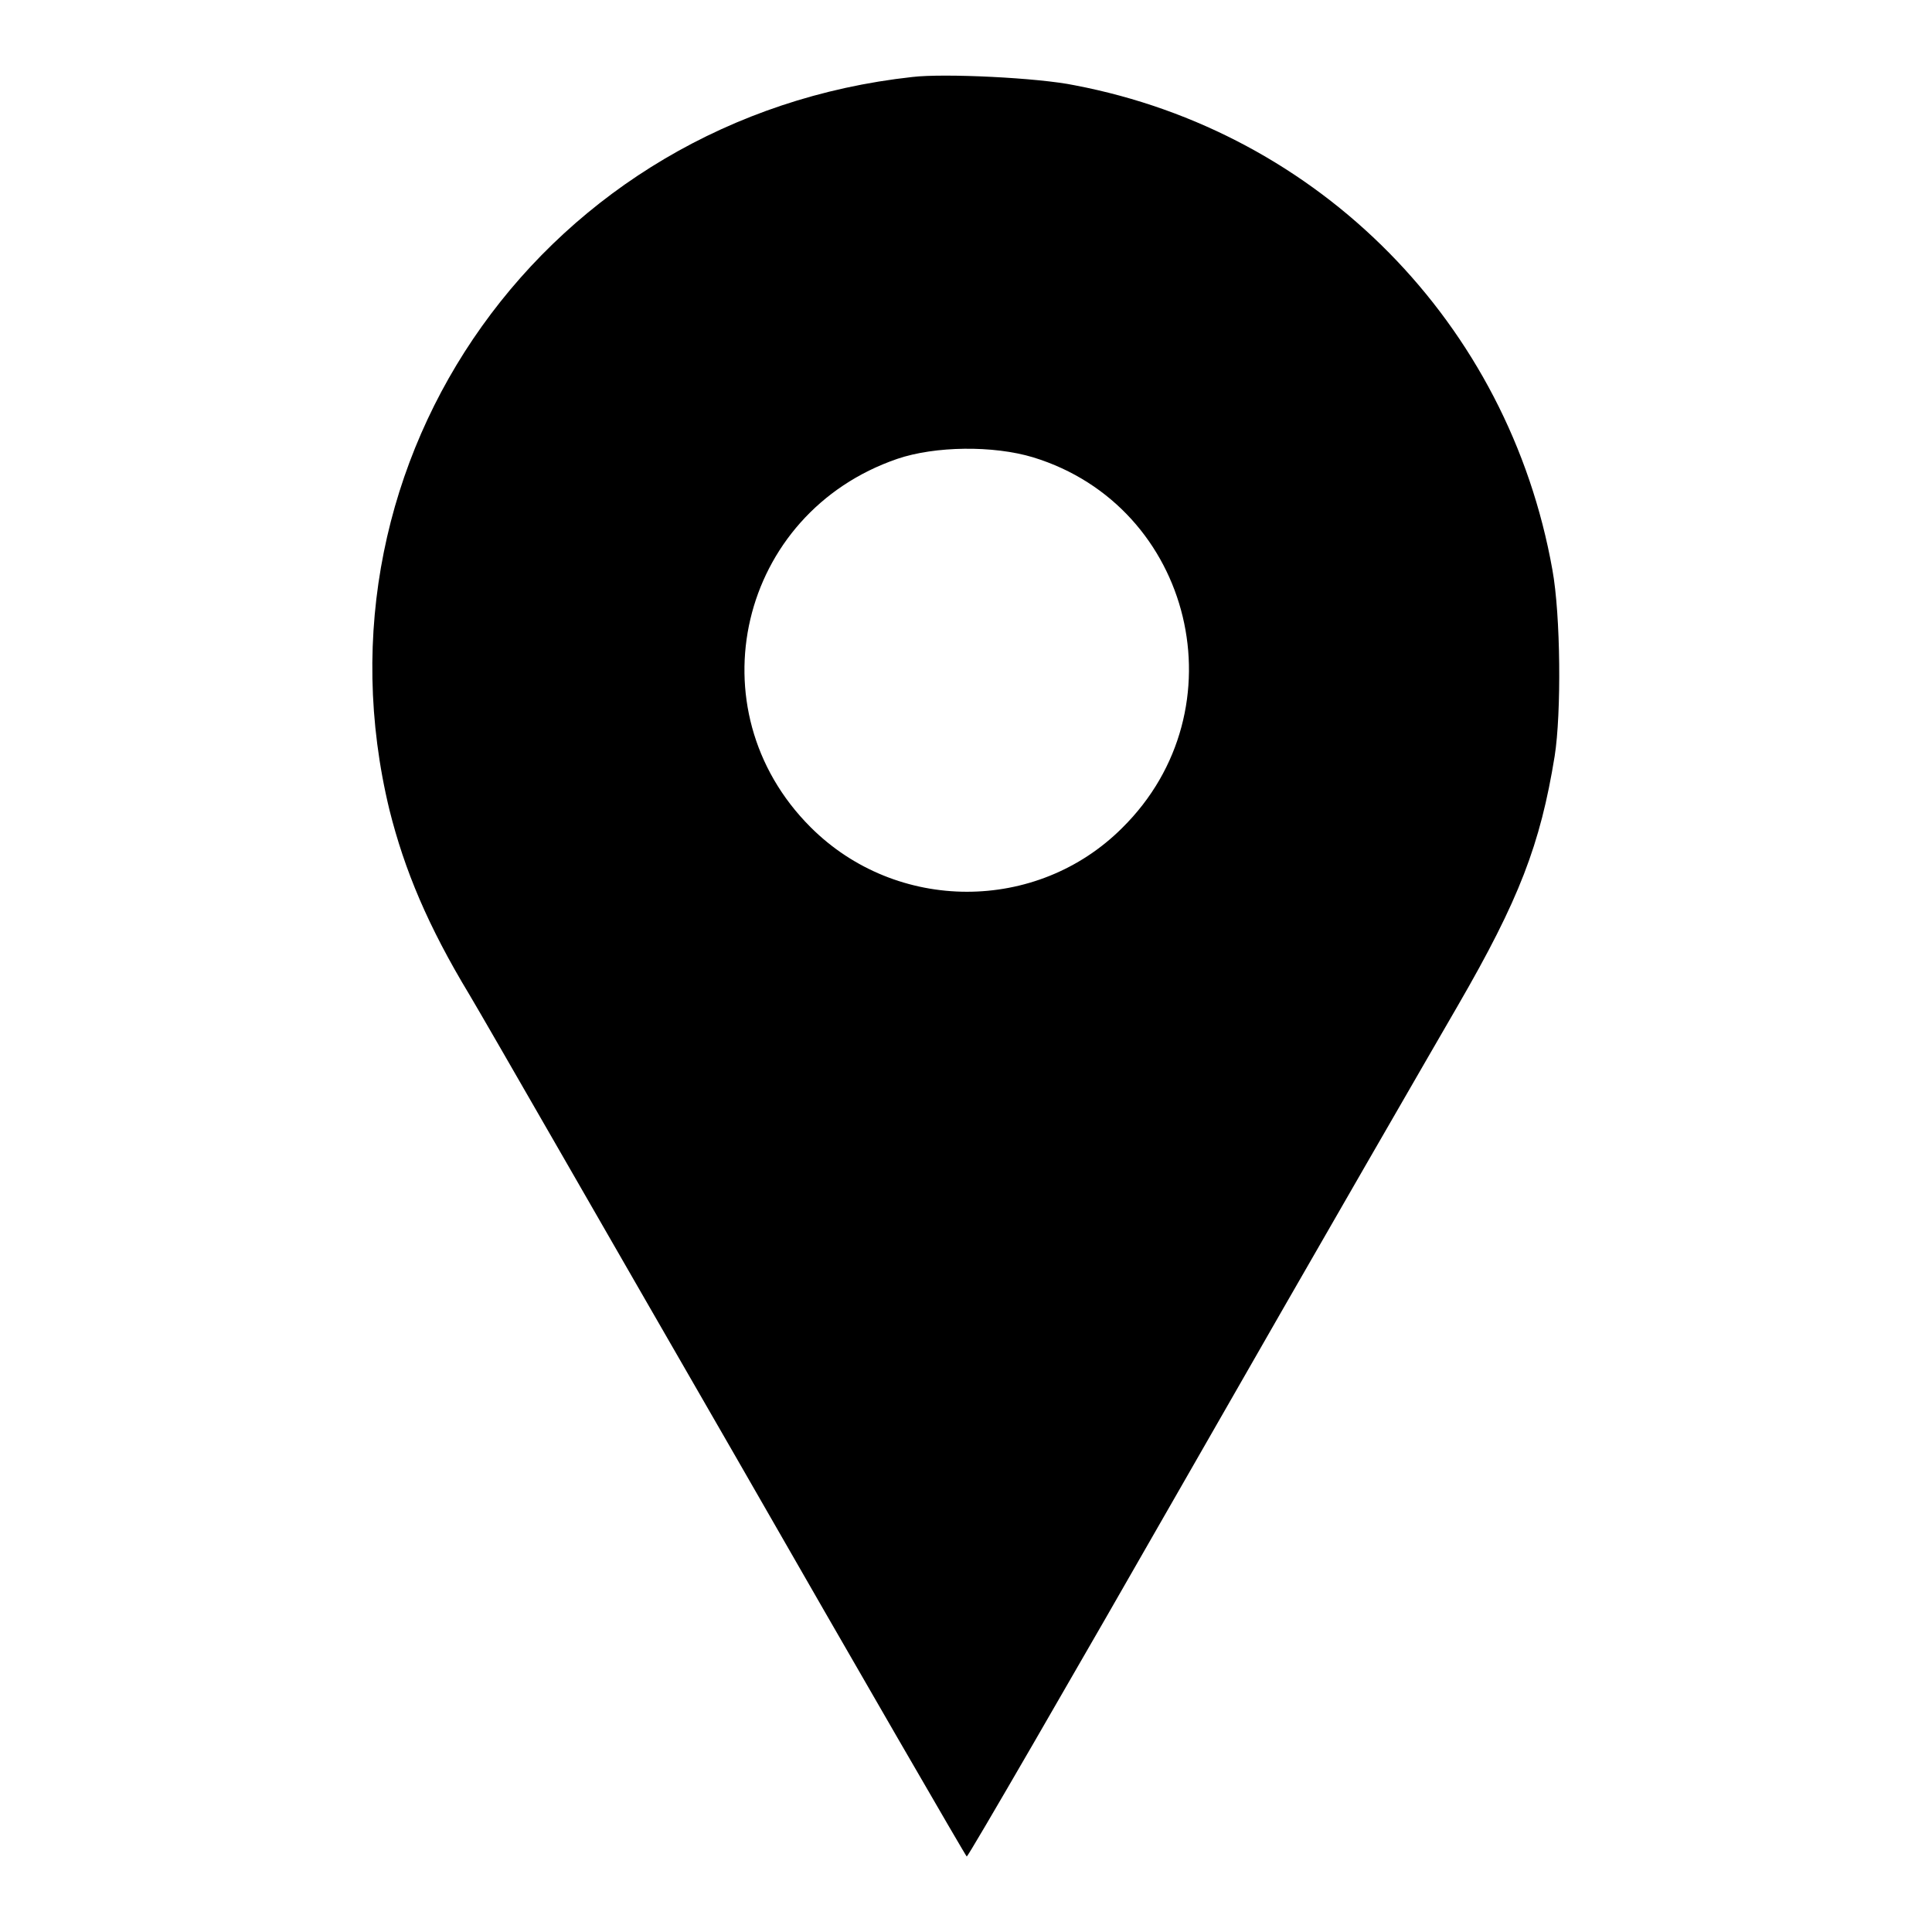 <?xml version="1.0" encoding="utf-8"?>
<!-- Svg Vector Icons : http://www.onlinewebfonts.com/icon -->
<!DOCTYPE svg PUBLIC "-//W3C//DTD SVG 1.1//EN" "http://www.w3.org/Graphics/SVG/1.1/DTD/svg11.dtd">
<svg version="1.1" xmlns="http://www.w3.org/2000/svg" xmlns:xlink="http://www.w3.org/1999/xlink" x="0px" y="0px" viewBox="0 0 256 256" enable-background="new 0 0 256 256" xml:space="preserve">
<g><g><g><path fill="#000000" d="M120.9,10.2c-48.4,5.3-80.6,50.4-69.3,97.1c2,8,5.1,15.4,10.6,24.5c2.5,4.2,18.2,31.6,35.1,60.9c16.8,29.3,30.7,53.3,30.8,53.3c0.2,0,13.7-23.3,30-51.8c16.3-28.5,32.2-56,35.1-61c8.1-14,10.9-21.3,12.8-33c0.9-5.7,0.8-18.7-0.3-24.7c-5.8-32.6-30.8-58-63.3-64.2C137.6,10.3,125.1,9.7,120.9,10.2z M136.9,60.6c21.2,6.5,27.7,33.4,11.8,49.1c-11.3,11.3-29.9,11.3-41.3-0.1C91.8,94,97.9,68,118.9,60.8C123.9,59.1,131.6,59,136.9,60.6z"/></g></g></g>
</svg>